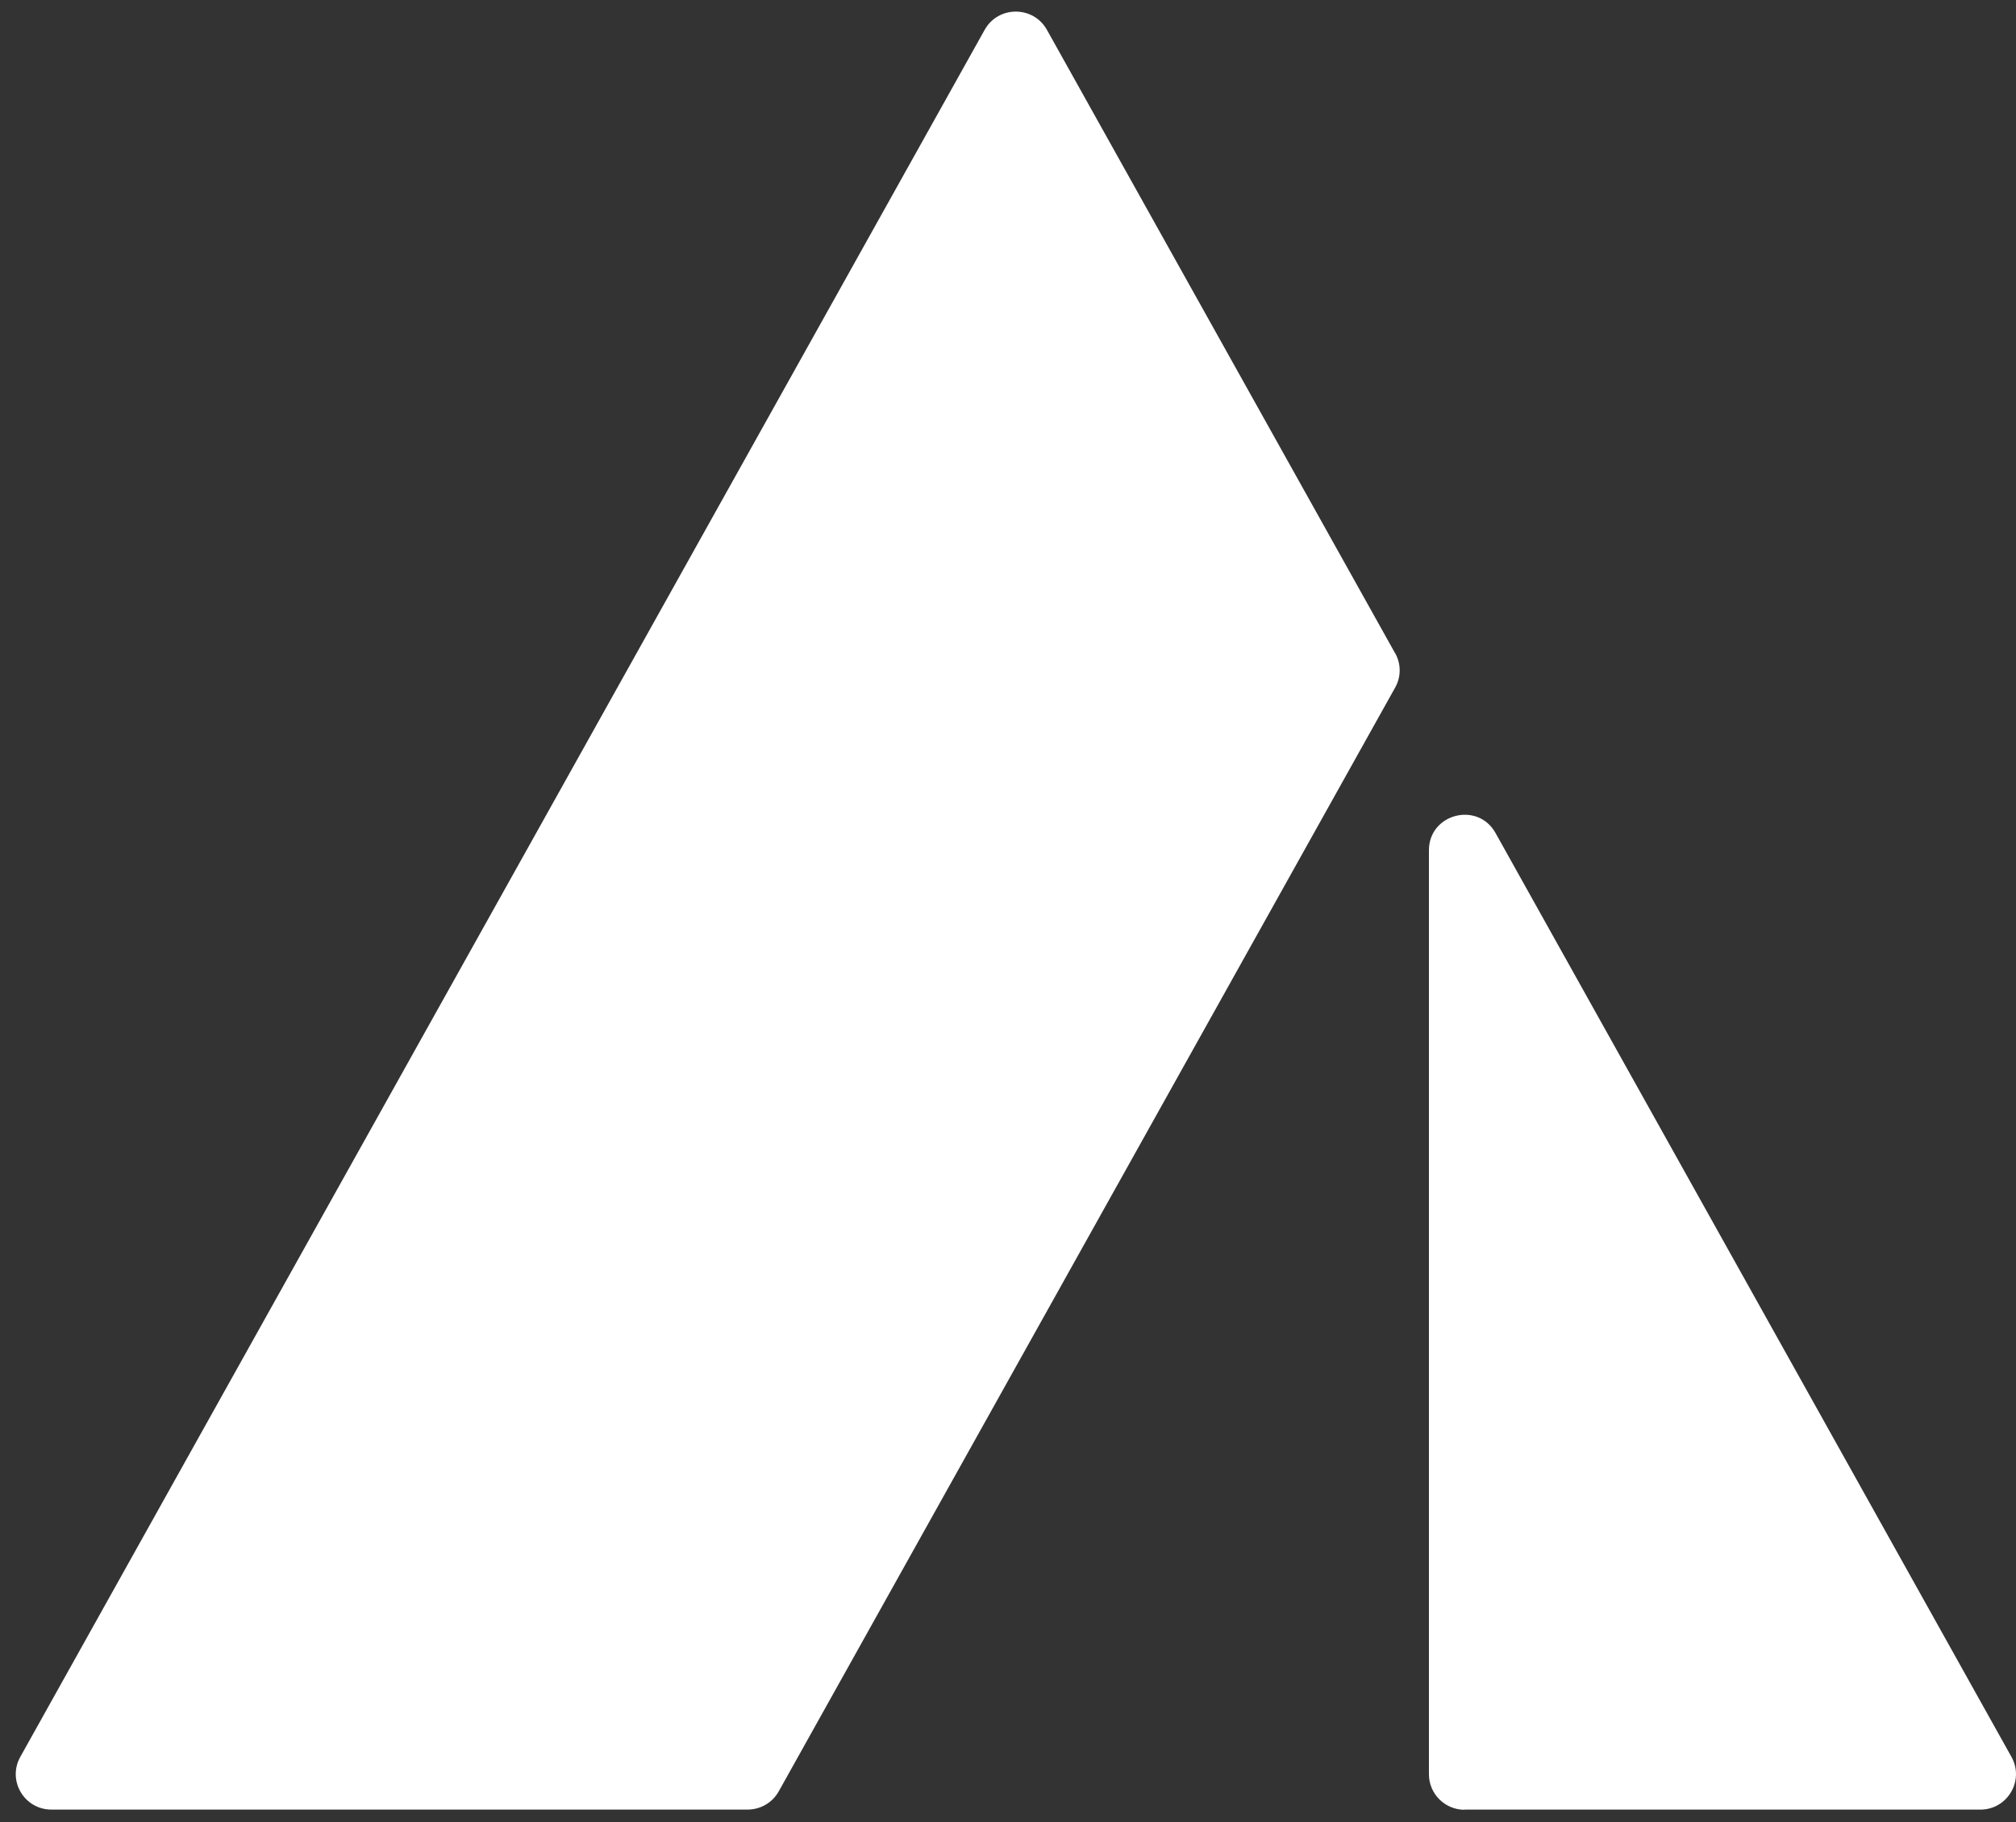 <?xml version="1.0" encoding="UTF-8"?> <svg xmlns="http://www.w3.org/2000/svg" width="73" height="66" viewBox="0 0 73 66" fill="none"><rect x="0" y="0" width="73" height="66" fill="#333333" stroke="none"/><path d="M53.027 65.543H71.71C72.69 65.543 73.312 64.493 72.837 63.637L54.154 30.172C53.508 29.013 51.742 29.474 51.742 30.796V64.262C51.742 64.972 52.32 65.549 53.033 65.549L53.027 65.543Z" fill="white"></path><path d="M50.518 23.661L37.909 1.08C37.416 0.2 36.148 0.2 35.655 1.08L0.733 63.637C0.258 64.493 0.879 65.542 1.86 65.542H27.072C27.541 65.542 27.974 65.287 28.199 64.881L50.518 24.905C50.738 24.517 50.738 24.044 50.518 23.655V23.661Z" fill="white"></path></svg> 